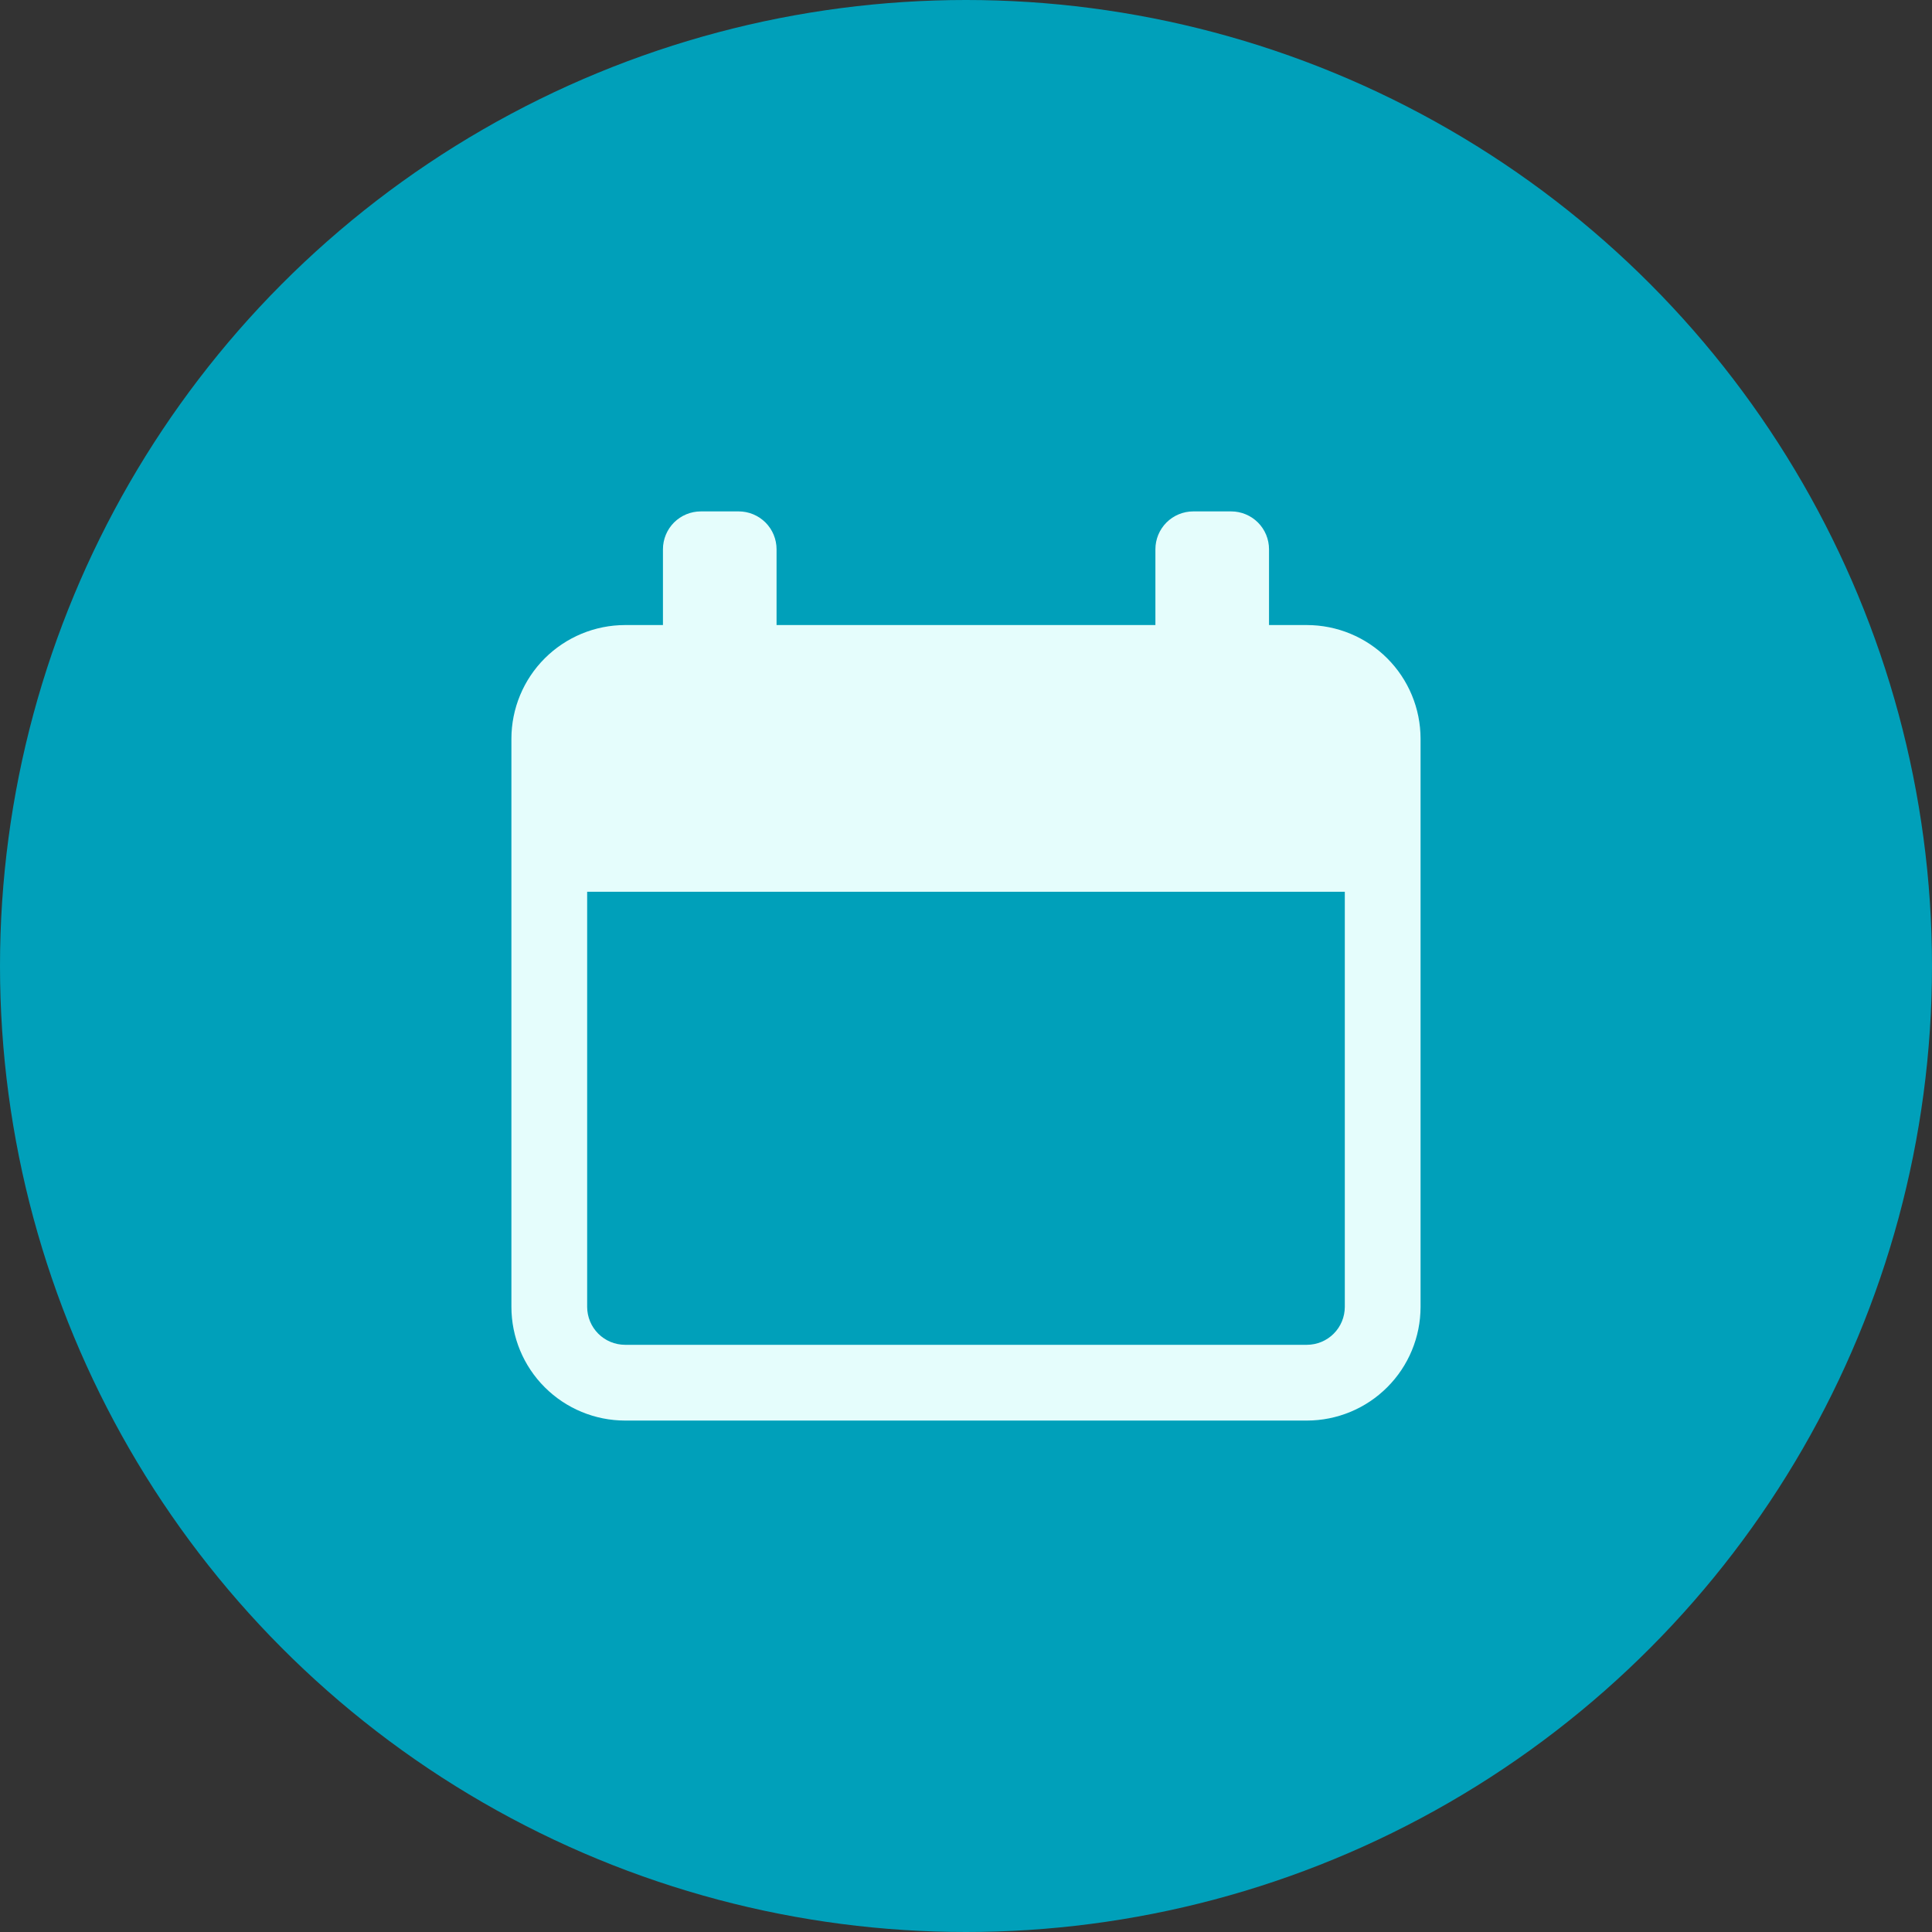 <svg width="57" height="57" viewBox="0 0 57 57" fill="none" xmlns="http://www.w3.org/2000/svg">
<rect x="0" y="0" width="57" height="57" fill="#333333" stroke="none"/>
<circle cx="28.5" cy="28.5" r="28.5" fill="#00A0BA"/>
<path d="M38.558 18.441H37.44V16.206C37.44 15.909 37.323 15.625 37.113 15.415C36.903 15.206 36.619 15.088 36.323 15.088H35.206C34.909 15.088 34.625 15.206 34.415 15.415C34.206 15.625 34.088 15.909 34.088 16.206V18.441H22.911V16.206C22.911 16.059 22.882 15.914 22.826 15.778C22.77 15.642 22.688 15.519 22.584 15.415C22.48 15.312 22.357 15.229 22.221 15.173C22.086 15.117 21.94 15.088 21.794 15.088H20.677C20.38 15.088 20.096 15.206 19.886 15.415C19.677 15.625 19.559 15.909 19.559 16.206V18.441H18.441C17.552 18.442 16.7 18.796 16.071 19.424C15.443 20.052 15.089 20.905 15.088 21.794V38.558C15.089 39.447 15.442 40.3 16.071 40.928C16.7 41.557 17.552 41.91 18.441 41.911H38.558C39.447 41.91 40.3 41.557 40.928 40.928C41.557 40.3 41.91 39.447 41.911 38.558V21.794C41.91 20.904 41.557 20.052 40.928 19.423C40.3 18.795 39.447 18.442 38.558 18.441ZM39.676 38.558C39.675 38.855 39.558 39.139 39.348 39.348C39.139 39.558 38.855 39.675 38.558 39.676H18.441C18.145 39.675 17.861 39.558 17.651 39.348C17.442 39.139 17.324 38.855 17.323 38.558V26.309H39.676V38.558Z" fill="#E5FDFC"/>
</svg>

